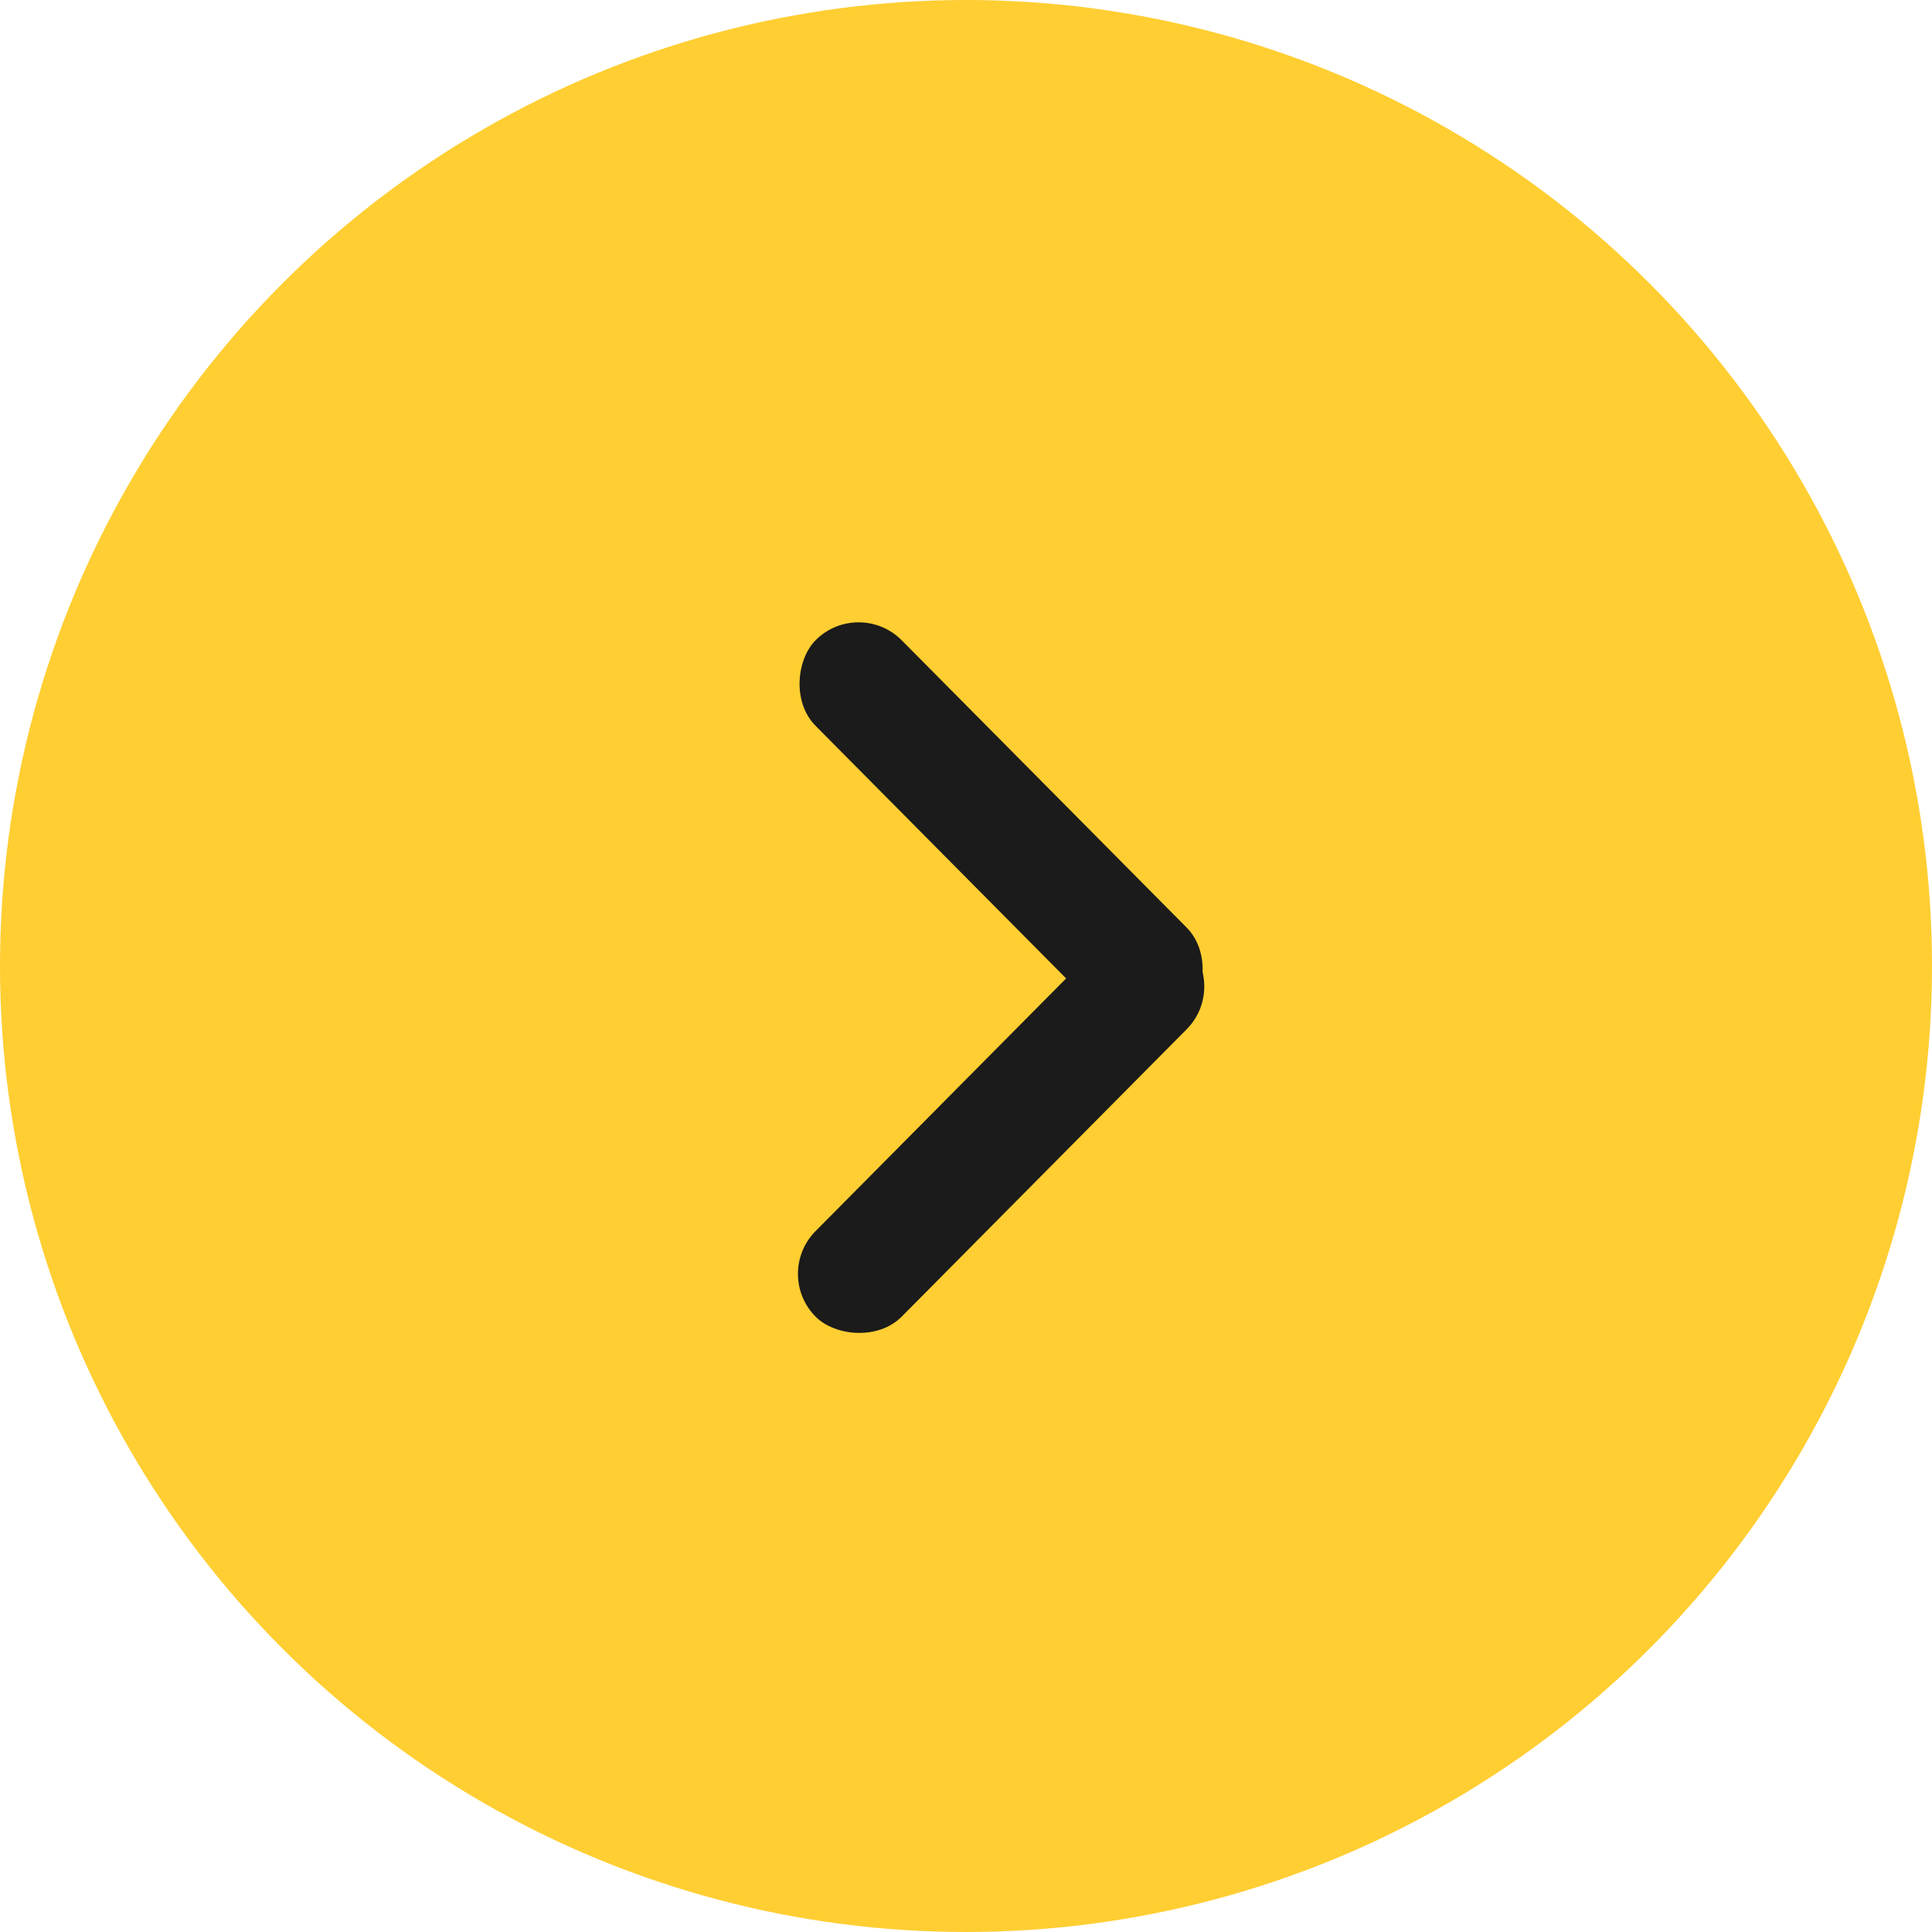 <?xml version="1.0" encoding="UTF-8"?> <svg xmlns="http://www.w3.org/2000/svg" width="30" height="30" viewBox="0 0 30 30" fill="none"> <circle cx="15" cy="15" r="15" fill="#FFCE32"></circle> <rect x="13.338" y="9.273" width="8.169" height="1.885" rx="0.943" transform="rotate(45.236 13.338 9.273)" fill="#1B1B1B"></rect> <rect x="12" y="19.786" width="8.169" height="1.885" rx="0.943" transform="rotate(-45.24 12 19.786)" fill="#1B1B1B"></rect> </svg> 